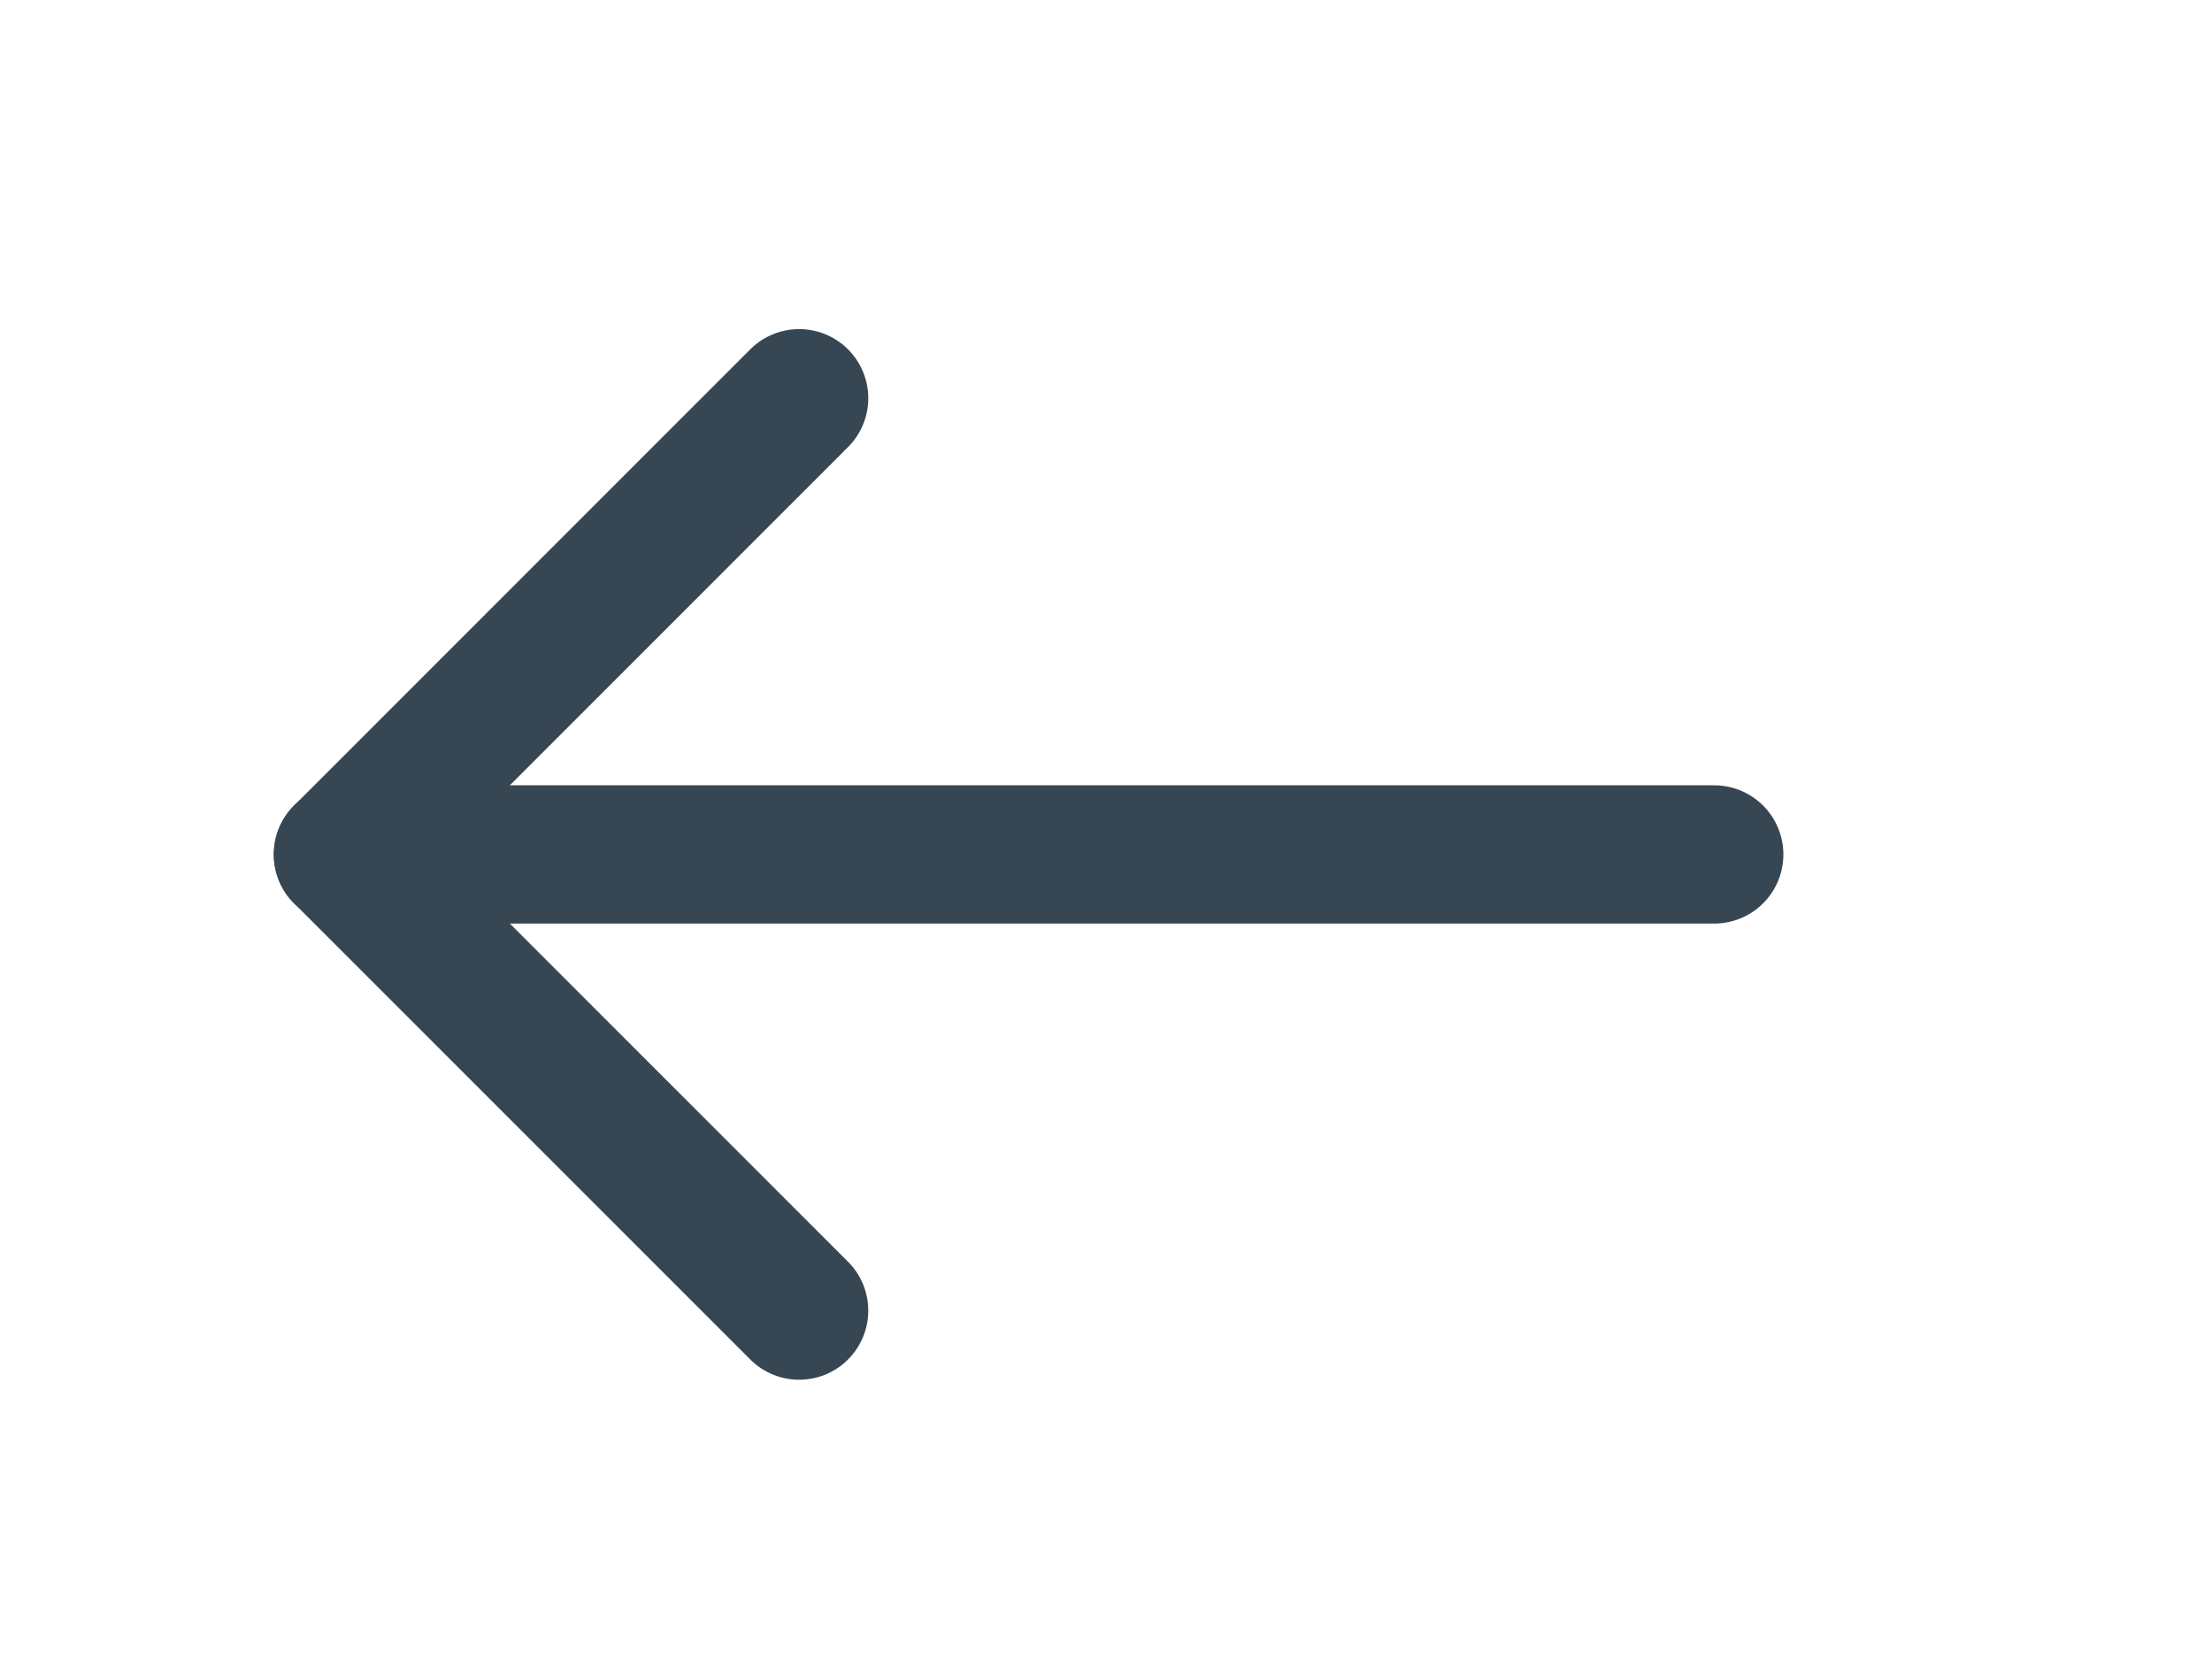 <svg width="40" height="30" viewBox="0 0 40 30" fill="none" xmlns="http://www.w3.org/2000/svg">
<path d="M14.451 23.7L6.202 15.451L14.451 7.201" stroke="#374653" stroke-width="2.5" stroke-linecap="round" stroke-linejoin="round"/>
<path d="M30.999 15.451L6.2 15.451" stroke="#374653" stroke-width="2.5" stroke-linecap="round" stroke-linejoin="round"/>
</svg>
